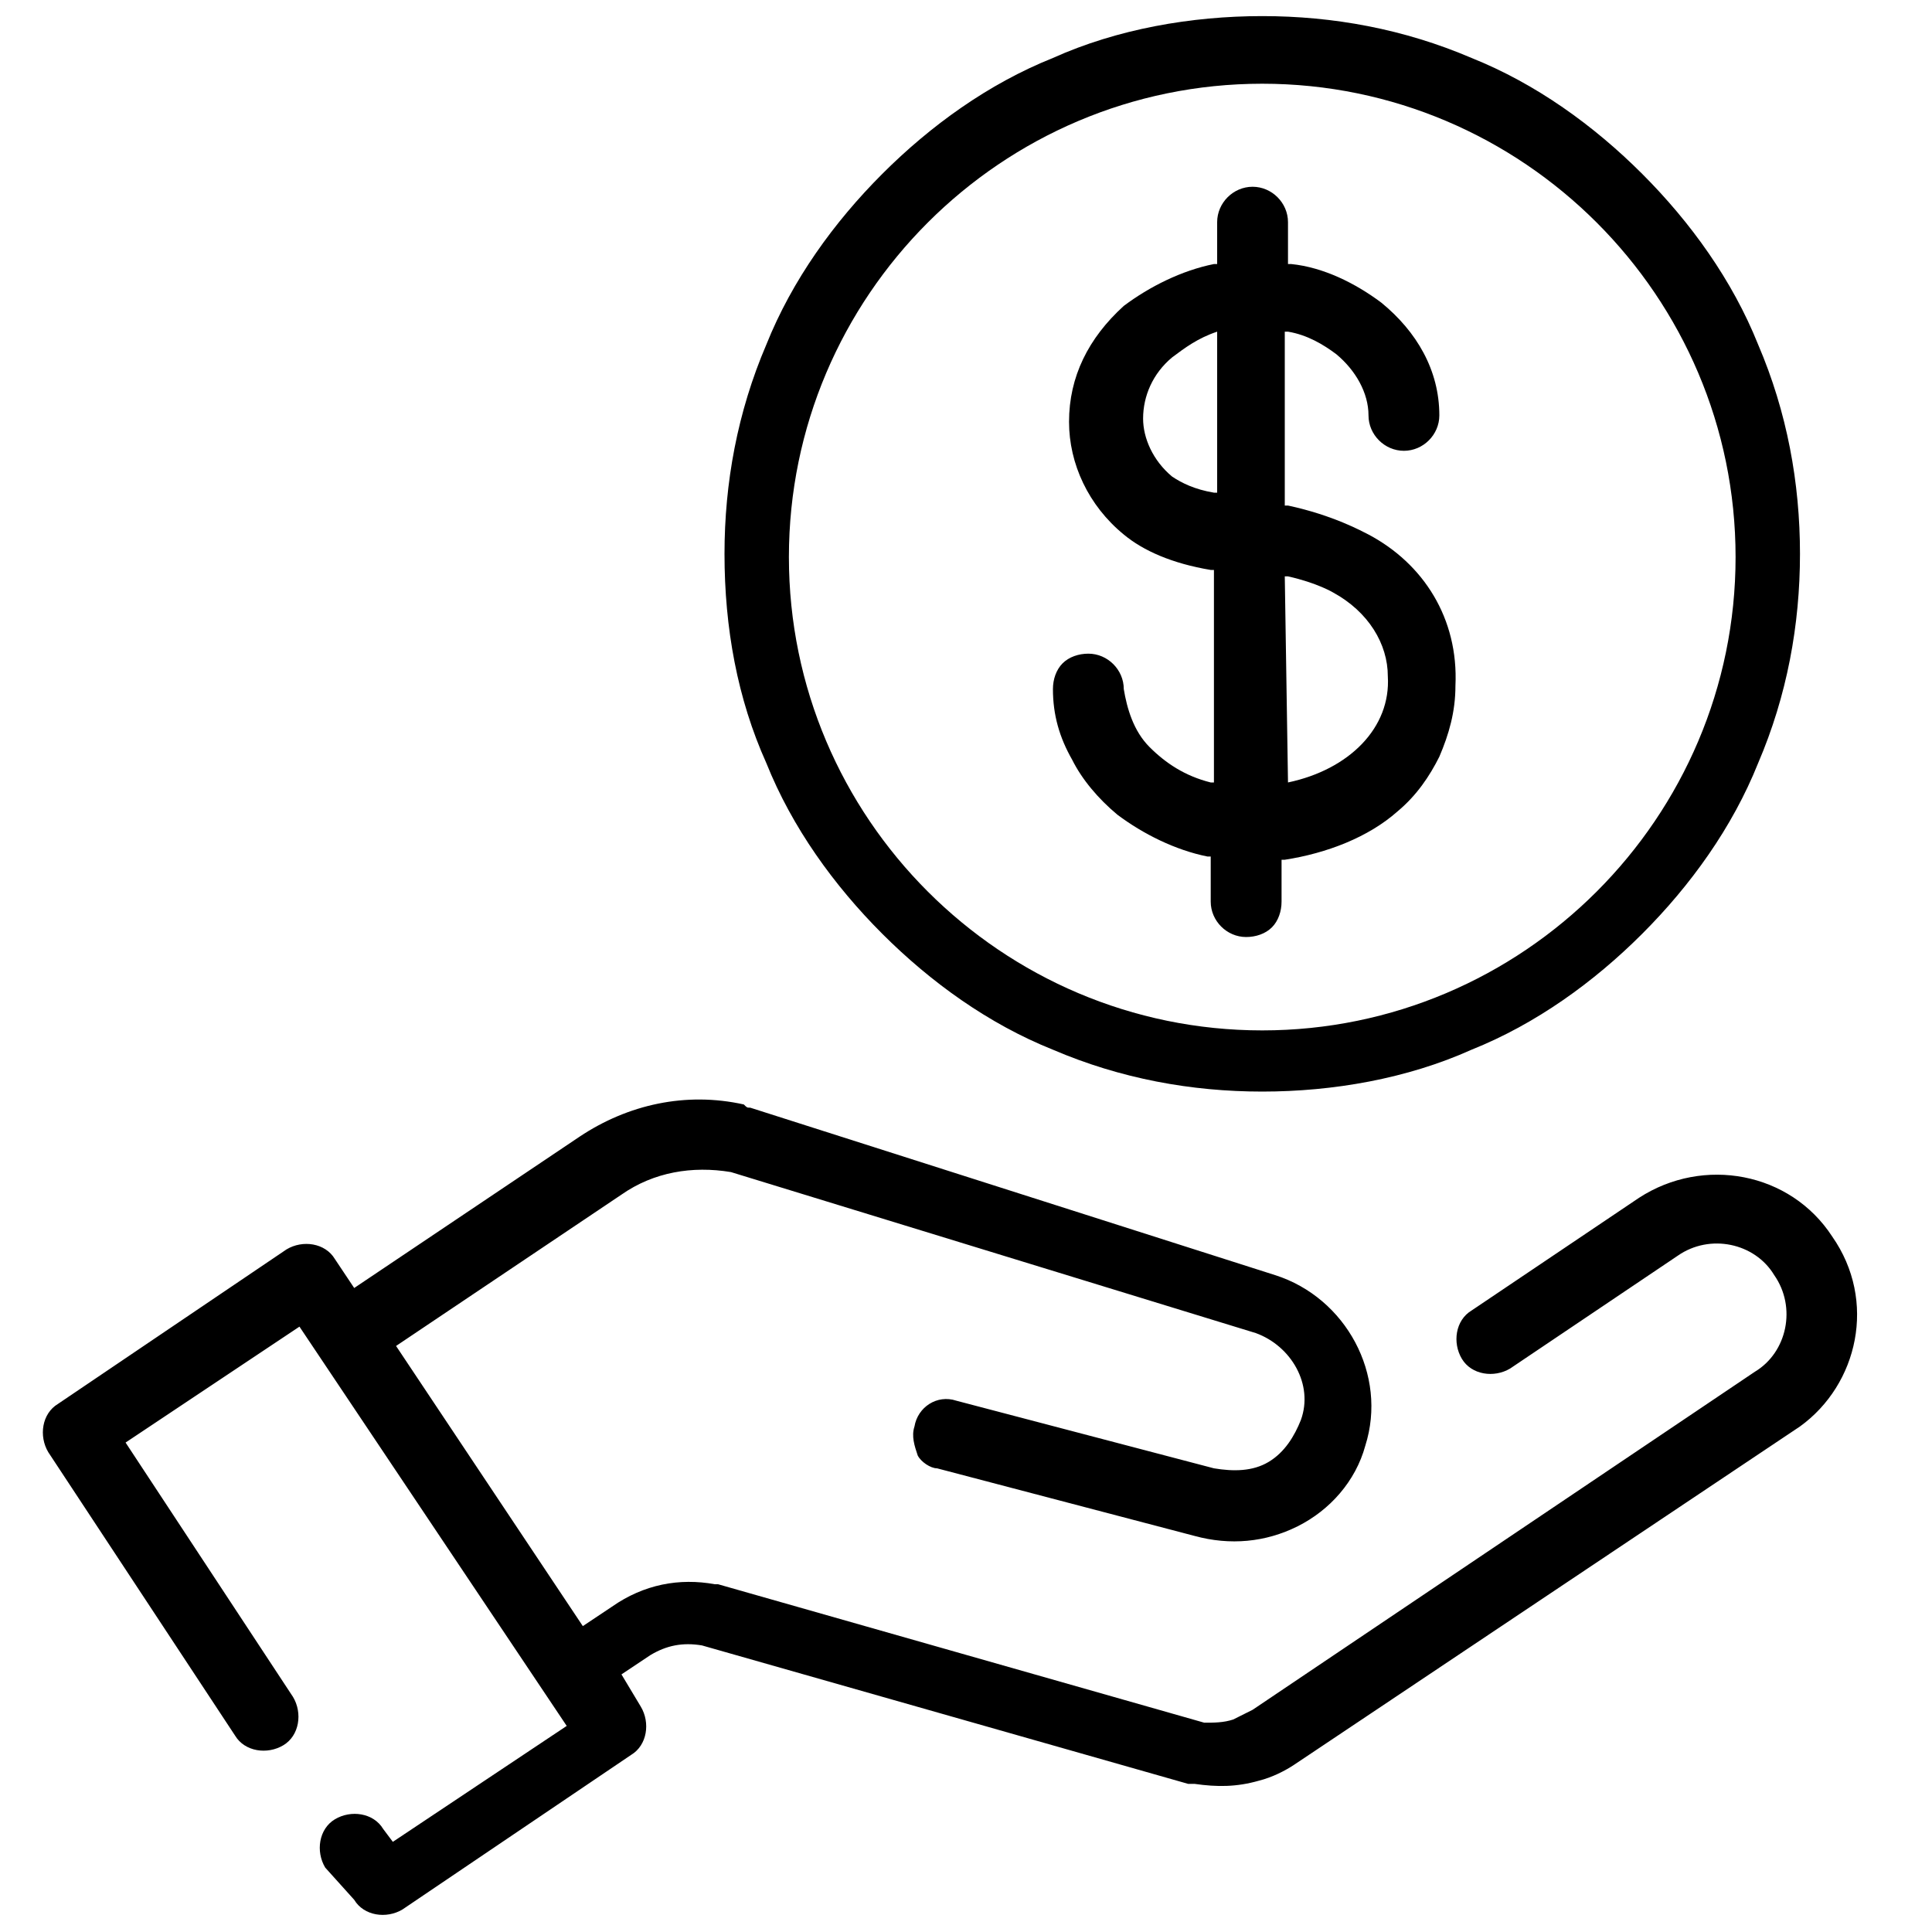 <svg viewBox="0 0 60 60" xmlns="http://www.w3.org/2000/svg"><path d="M56.9,38.4c-1.3-2-4-2.5-6-1.2l-5.2,3.5c-0.5,0.3-0.6,1-0.3,1.5c0.3,0.5,1,0.6,1.5,0.3l5.2-3.5 c1-0.7,2.4-0.4,3,0.6c0.7,1,0.4,2.4-0.6,3L38.9,53.1c-0.2,0.1-0.4,0.2-0.6,0.3c-0.3,0.1-0.6,0.1-0.9,0.1l-15.1-4.3c0,0-0.1,0-0.1,0 c-1.1-0.2-2.2,0-3.2,0.7l-0.9,0.6l-5.8-8.7l7-4.7c1-0.7,2.2-0.9,3.4-0.7L39,41.4c0,0,0,0,0,0c0,0,0,0,0,0c1.1,0.4,1.8,1.6,1.4,2.7 c-0.2,0.5-0.5,1-1,1.3c-0.5,0.3-1.1,0.3-1.7,0.2c0,0,0,0,0,0c0,0,0,0,0,0l-8-2.1c-0.6-0.2-1.2,0.2-1.3,0.8c-0.1,0.3,0,0.6,0.1,0.9 c0.1,0.2,0.4,0.4,0.6,0.4l8,2.1c0,0,0,0,0,0c1.1,0.3,2.2,0.2,3.2-0.3c1-0.5,1.8-1.4,2.1-2.5c0.7-2.2-0.6-4.6-2.8-5.3c0,0,0,0,0,0 l-16.3-5.2c-0.1,0-0.1,0-0.2-0.1c-1.8-0.4-3.6,0-5.1,1l-7,4.7l-0.6-0.9c-0.3-0.5-1-0.6-1.5-0.3l-7.1,4.8c-0.5,0.3-0.6,1-0.3,1.5 l5.8,8.8c0.3,0.5,1,0.6,1.5,0.3c0.5-0.3,0.6-1,0.3-1.5l-5.2-7.9l5.4-3.6l8.3,12.4l-5.4,3.6l-0.3-0.4c-0.3-0.5-1-0.6-1.5-0.3 c-0.5,0.3-0.6,1-0.3,1.5L11,59c0.3,0.5,1,0.6,1.5,0.3l7.1-4.8c0.5-0.3,0.6-1,0.3-1.5l-0.6-1l0.9-0.6c0.5-0.3,1-0.4,1.6-0.3l15.1,4.3 c0,0,0,0,0,0c0,0,0,0,0.1,0c0,0,0,0,0.1,0c0,0,0,0,0,0c0.7,0.1,1.3,0.1,2-0.1c0.4-0.1,0.8-0.3,1.1-0.5l15.7-10.5 C57.7,43,58.3,40.4,56.9,38.4L56.9,38.4z" class="price-hand"></path><path d="M42.5,16.6c-0.2-0.1-1.1-0.6-2.5-0.9l-0.1,0v-5.4l0.1,0c0.6,0.1,1.1,0.4,1.5,0.7c0.6,0.5,1,1.2,1,1.9 c0,0.6,0.5,1.1,1.1,1.1h0c0.6,0,1.1-0.5,1.1-1.1c0-1.4-0.7-2.6-1.8-3.5c-0.8-0.6-1.8-1.1-2.8-1.2l-0.1,0l0-1.3 c0-0.6-0.5-1.1-1.1-1.1h0c-0.6,0-1.1,0.5-1.1,1.1l0,1.3l-0.1,0c-1,0.2-2,0.7-2.8,1.3c-1.1,1-1.7,2.2-1.7,3.6c0,1.3,0.6,2.6,1.7,3.5 l0,0c0.6,0.5,1.5,0.9,2.7,1.1l0.1,0v6.6l-0.1,0c-0.8-0.2-1.4-0.6-1.9-1.1c-0.5-0.5-0.7-1.2-0.8-1.8c0-0.6-0.5-1.1-1.1-1.1h0 c-0.3,0-0.6,0.1-0.8,0.3c-0.2,0.2-0.3,0.5-0.3,0.8c0,0.8,0.2,1.5,0.6,2.2c0.3,0.6,0.8,1.2,1.4,1.7c0.8,0.6,1.8,1.1,2.8,1.3l0.1,0 l0,1.4c0,0.6,0.5,1.1,1.1,1.1h0c0.3,0,0.6-0.1,0.8-0.3c0.2-0.2,0.3-0.5,0.3-0.8l0-1.3l0.1,0c1.3-0.2,2.6-0.7,3.5-1.5 c0.6-0.5,1-1.1,1.3-1.7c0.3-0.7,0.5-1.4,0.5-2.2C45.3,19.2,44.2,17.5,42.5,16.6L42.5,16.6z M40,24.3L40,24.3l-0.1-6.4l0.1,0 c0.9,0.2,1.4,0.5,1.4,0.5c1.1,0.6,1.7,1.6,1.7,2.6C43.2,22.6,41.9,23.9,40,24.3L40,24.3z M37.8,10.3v5l-0.1,0 c-0.6-0.1-1-0.3-1.3-0.5l0,0c-0.6-0.5-0.9-1.2-0.9-1.8c0-0.7,0.3-1.4,0.9-1.9C36.8,10.8,37.2,10.5,37.8,10.3L37.8,10.3z" class="price-doller"></path><path d="M54.6,10.7c-0.8-2-2.1-3.8-3.6-5.3c-1.5-1.5-3.3-2.8-5.3-3.6c-2.1-0.9-4.3-1.3-6.5-1.3s-4.5,0.4-6.5,1.3 c-2,0.8-3.8,2.1-5.3,3.6c-1.5,1.5-2.8,3.3-3.6,5.3c-0.9,2.1-1.3,4.3-1.3,6.5c0,2.3,0.4,4.5,1.3,6.5c0.8,2,2.1,3.8,3.6,5.3 c1.5,1.5,3.3,2.8,5.3,3.6c2.1,0.9,4.3,1.3,6.5,1.3s4.5-0.4,6.5-1.3c2-0.8,3.8-2.1,5.3-3.6c1.5-1.5,2.8-3.3,3.6-5.3 c0.9-2.1,1.3-4.3,1.3-6.5S55.5,12.8,54.6,10.7L54.6,10.7z M53.9,17.3c0,8.1-6.6,14.7-14.7,14.7s-14.7-6.6-14.7-14.7 c0-8.1,6.6-14.7,14.7-14.7S53.9,9.2,53.9,17.3z" class="price-circle"></path></svg>